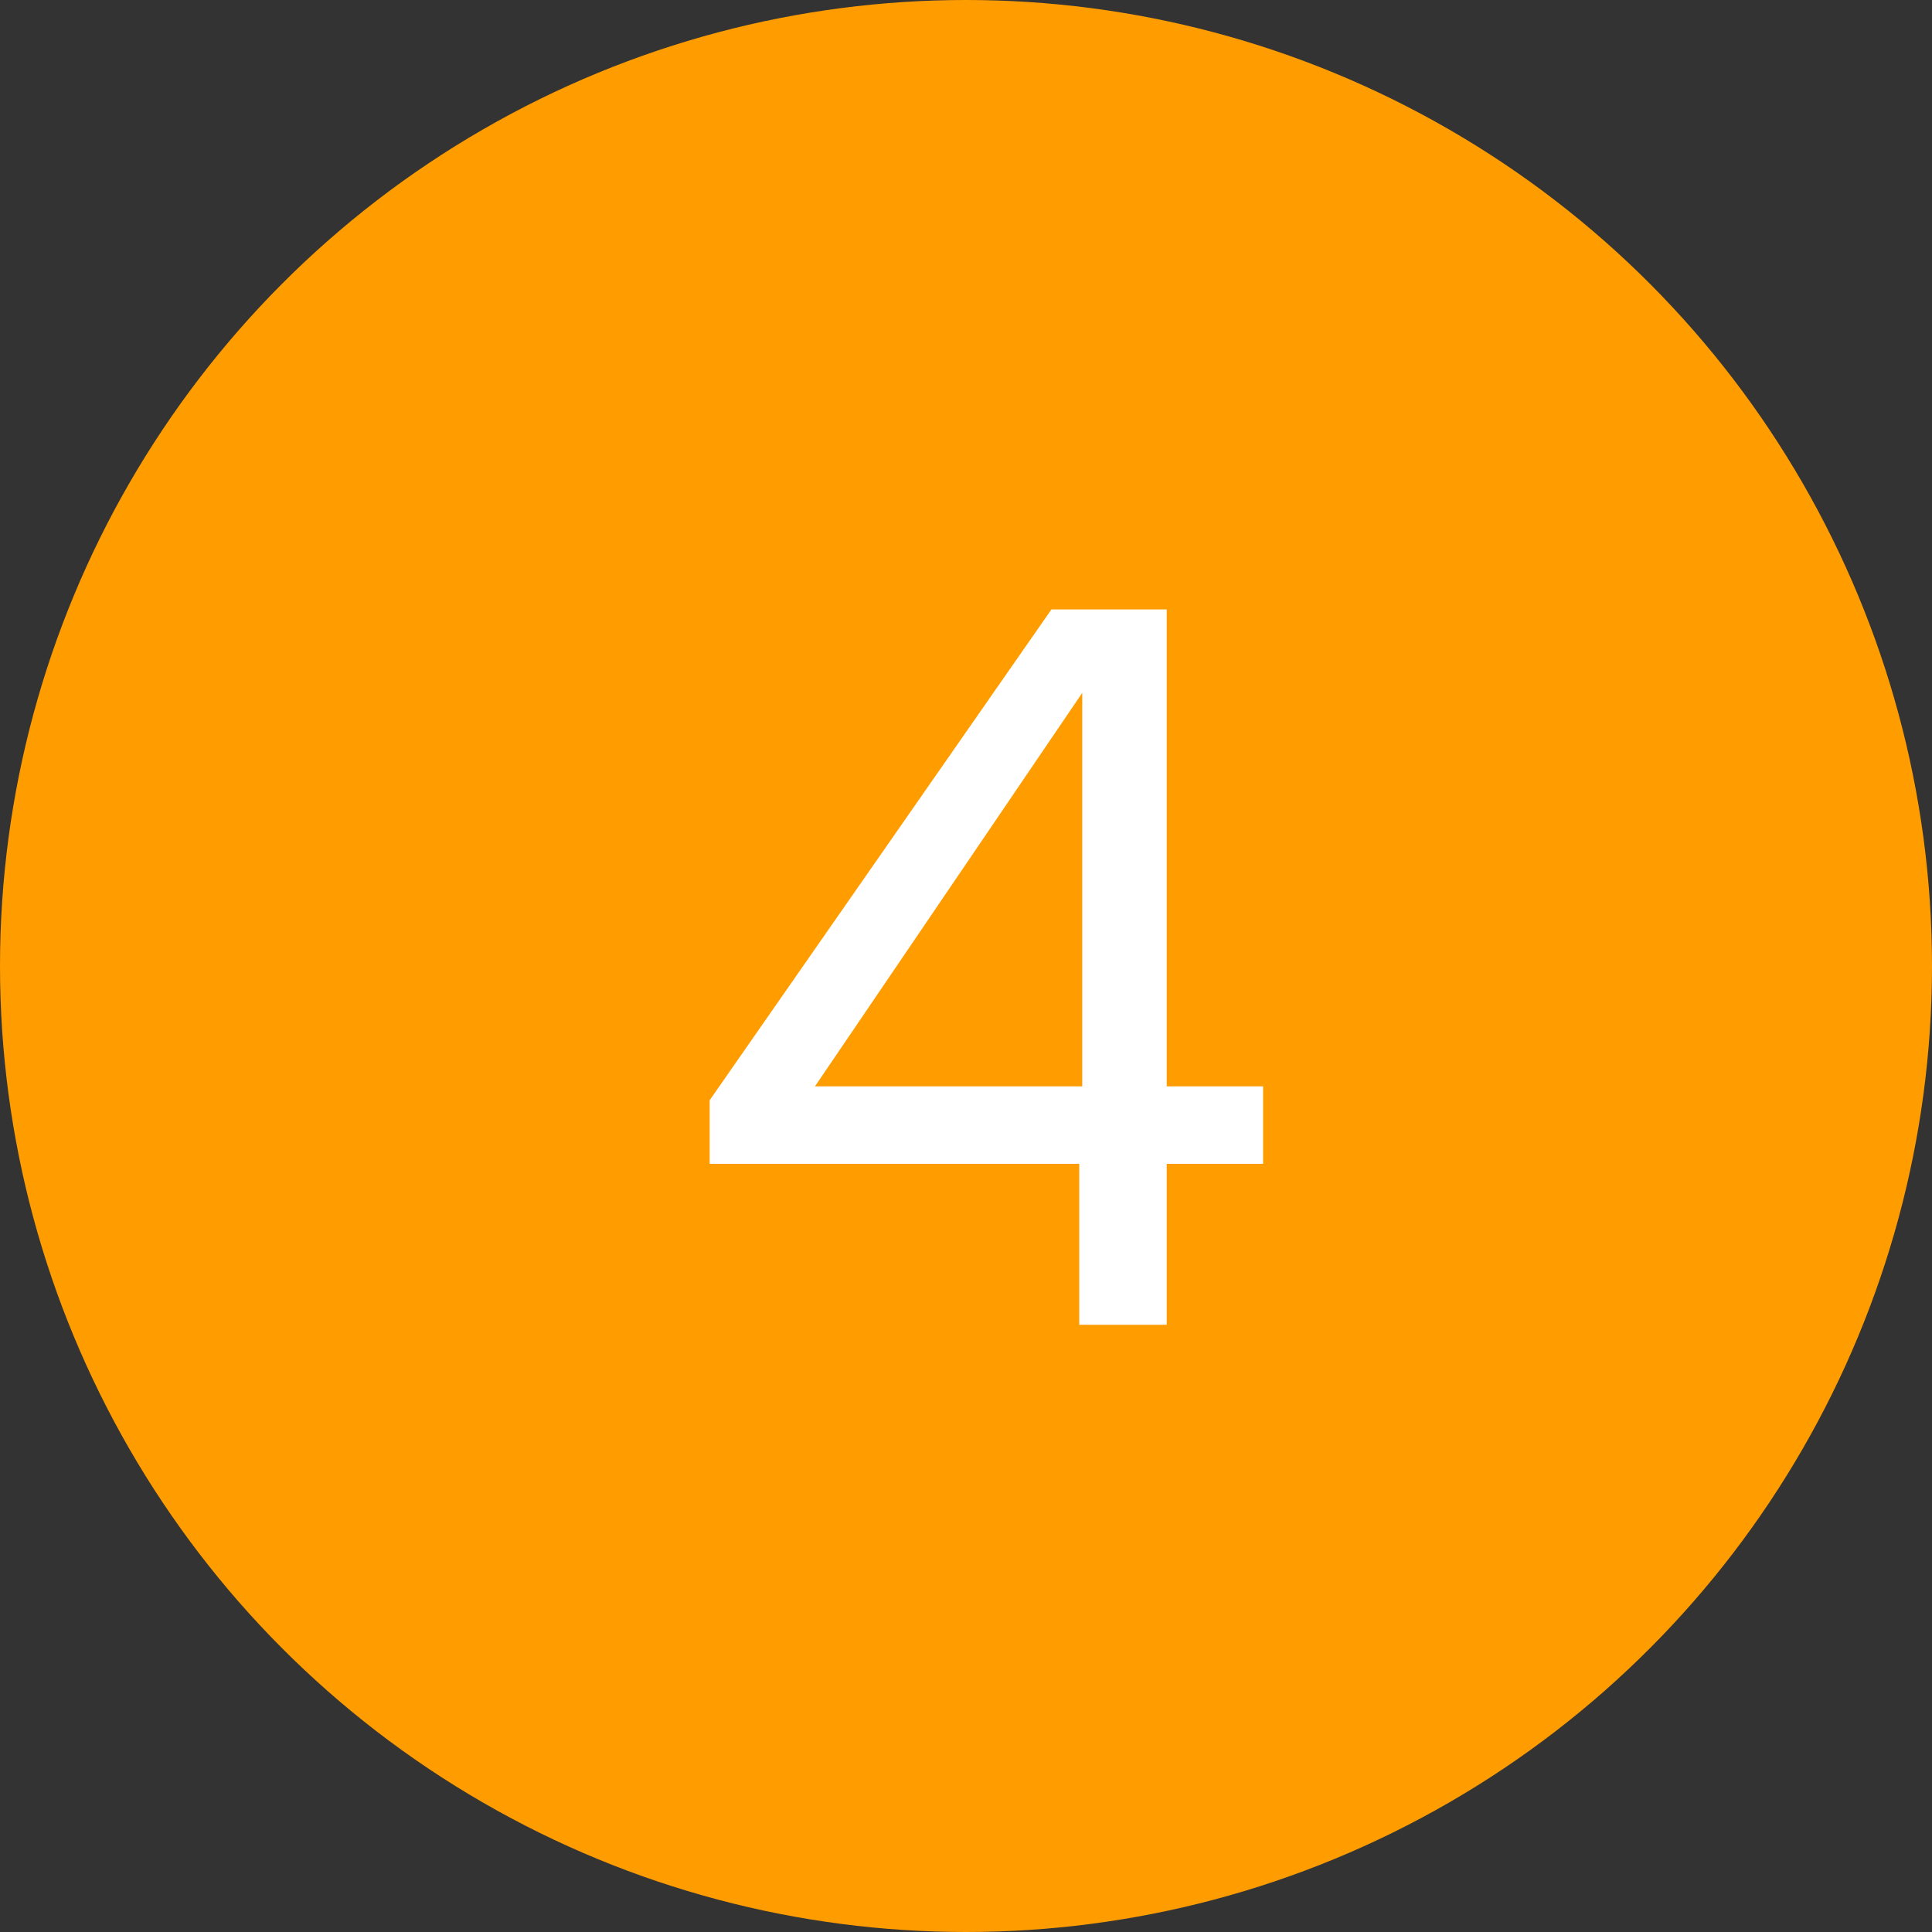 <?xml version="1.0" encoding="UTF-8"?>
<svg xmlns="http://www.w3.org/2000/svg" width="70" height="70" viewBox="0 0 70 70" fill="none">
  <rect x="0" y="0" width="70" height="70" fill="#333333" stroke="none"/>
  <circle cx="35" cy="35" r="35" fill="#FF9C00"></circle>
  <path d="M39.212 39.36V25.104L29.528 39.36H39.212ZM39.104 48V42.168H25.712V39.864L38.096 22.08H42.272V39.36H45.764V42.168H42.272V48H39.104Z" fill="white"></path>
</svg>
